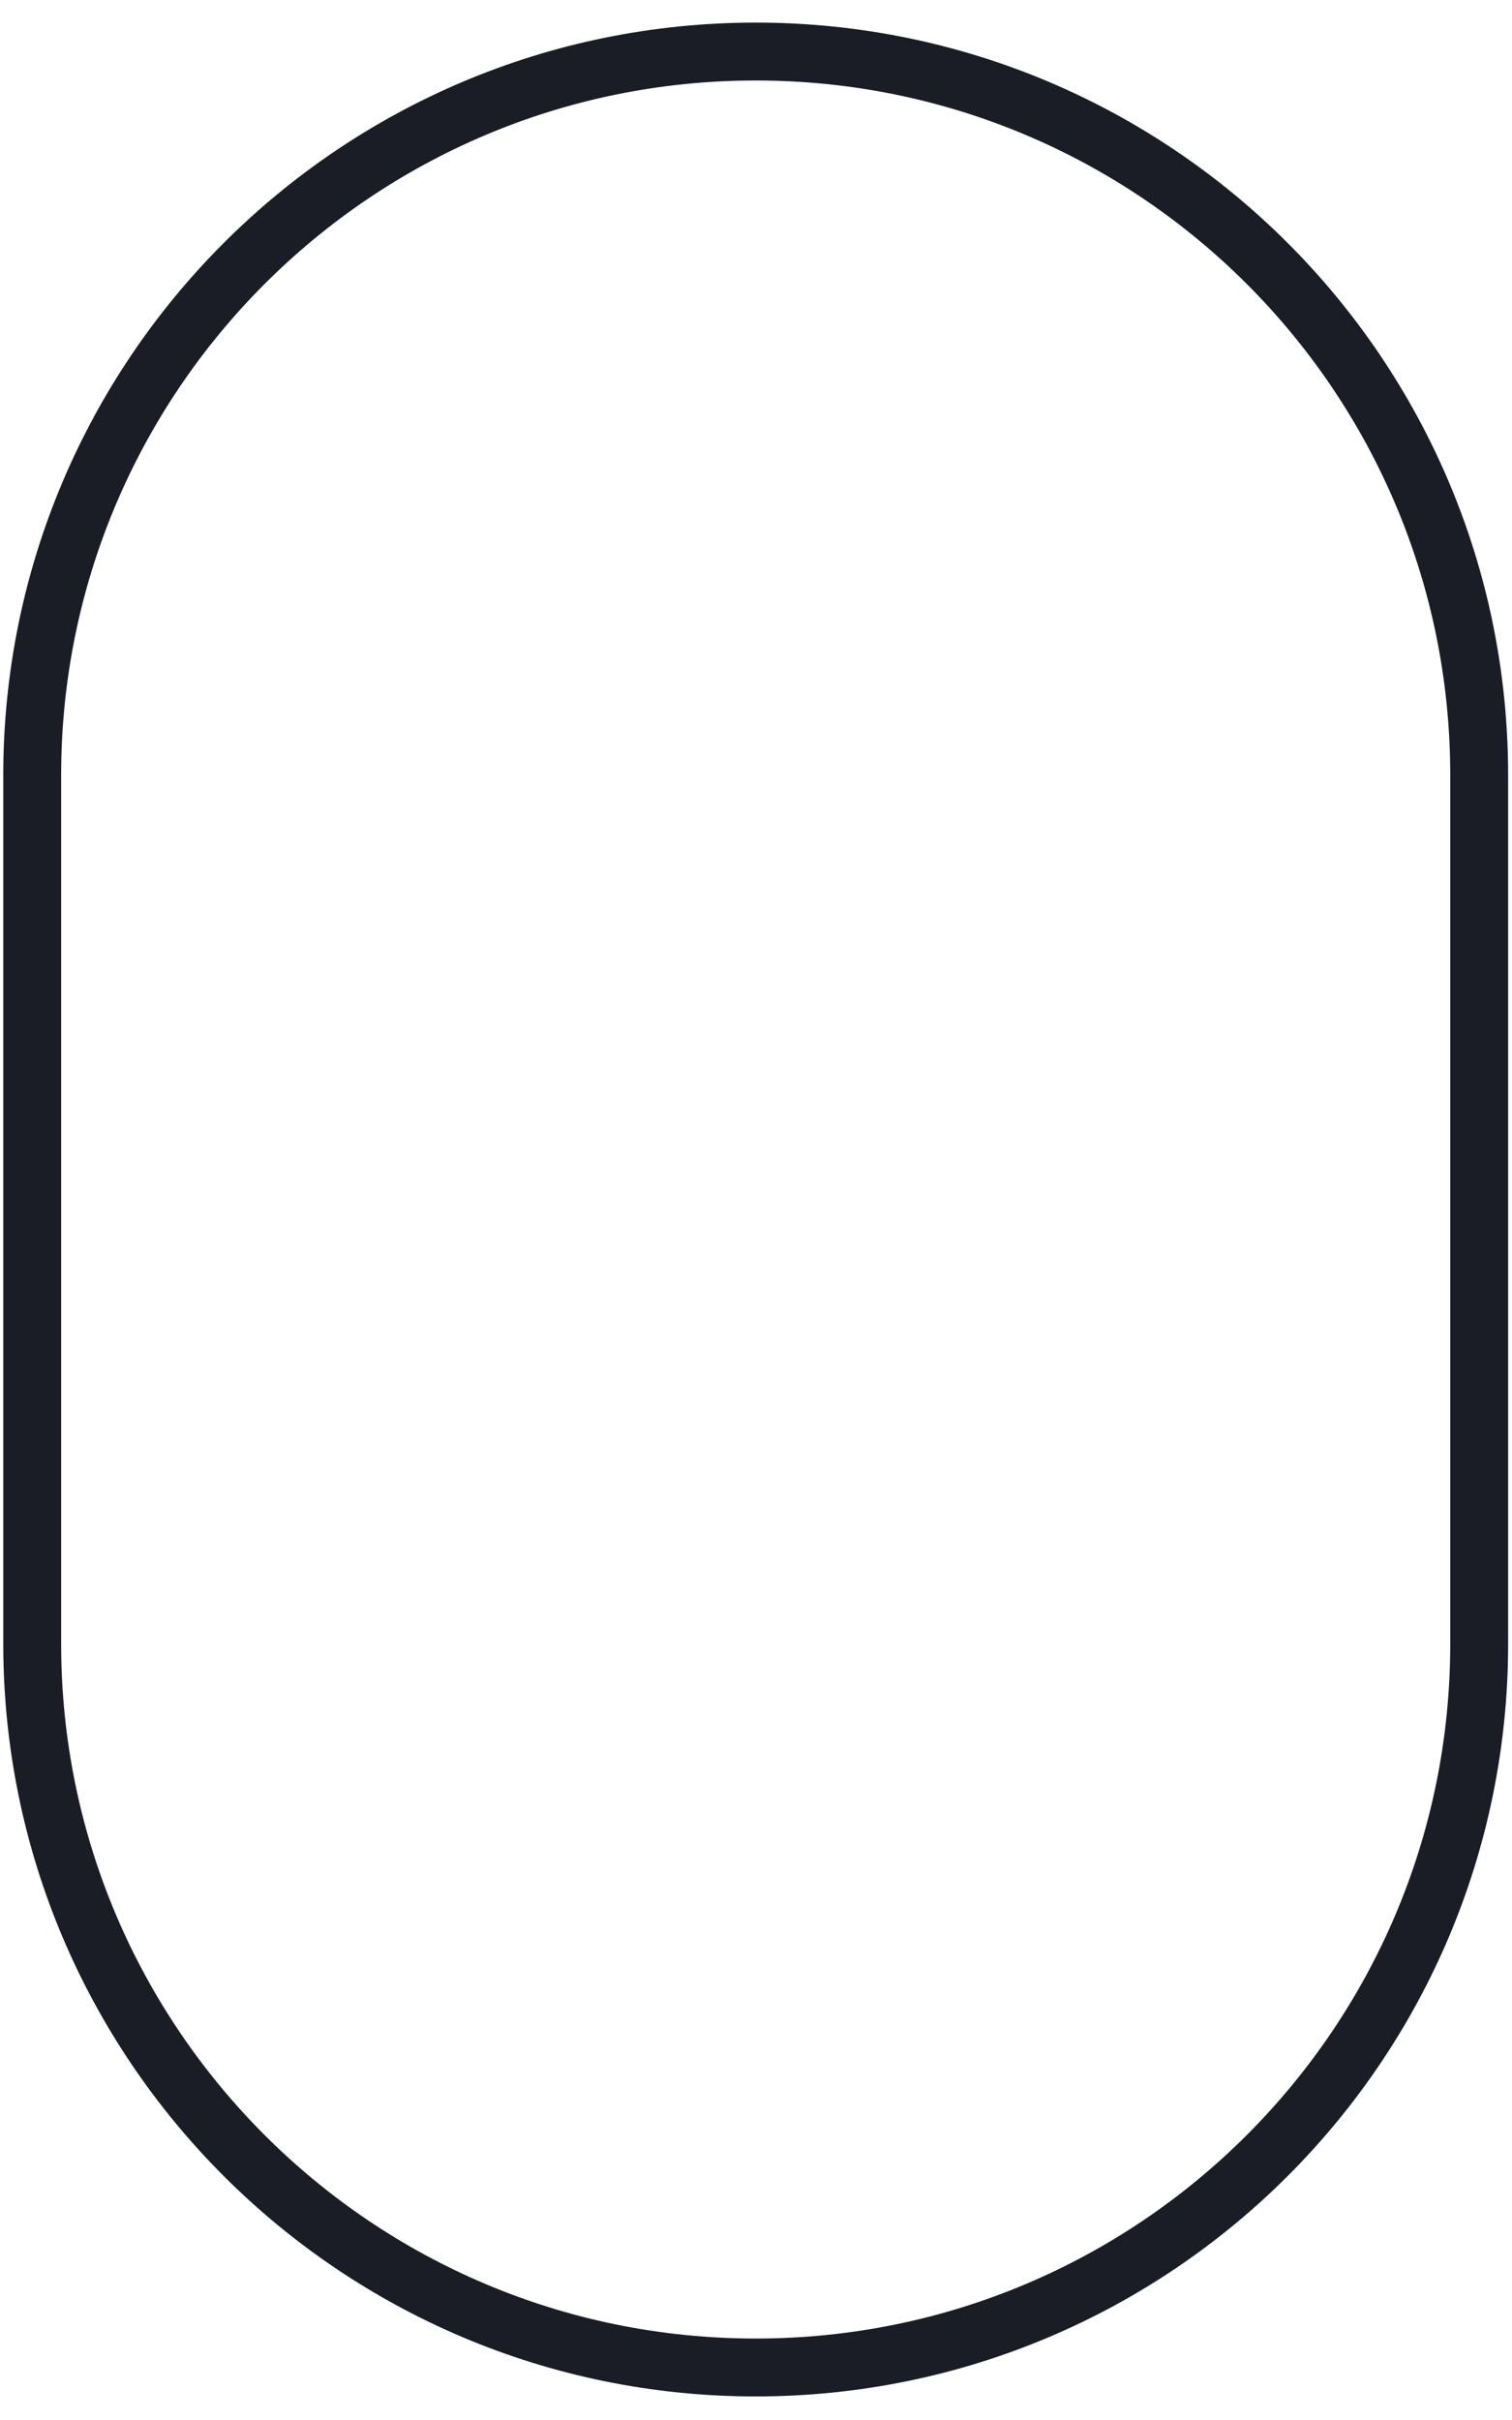 <svg id="eAt9erDTo3g1" xmlns="http://www.w3.org/2000/svg" xmlns:xlink="http://www.w3.org/1999/xlink" viewBox="0 0 50 80" shape-rendering="geometricPrecision" text-rendering="geometricPrecision" project-id="78dec0660dd44d4ab564e655c6a47f95" export-id="5d147651cc4b45beba124bc966715e4e" cached="false" style="background-color:transparent">
<style><![CDATA[
#eAt9erDTo3g5_to {animation: eAt9erDTo3g5_to__to 1500ms linear 1 normal forwards}@keyframes eAt9erDTo3g5_to__to { 0% {offset-distance: 0%;animation-timing-function: cubic-bezier(0.655,0,0.505,1)} 98.867% {offset-distance: 100%} 100% {offset-distance: 100%}} #eAt9erDTo3g5_ts {animation: eAt9erDTo3g5_ts__ts 1500ms linear 1 normal forwards}@keyframes eAt9erDTo3g5_ts__ts { 0% {transform: scale(0,0)} 6.667% {transform: scale(0,0);animation-timing-function: cubic-bezier(0.167,0,0,1)} 28.867% {transform: scale(1,1);animation-timing-function: cubic-bezier(0.167,0,0.833,1)} 61.133% {transform: scale(1,1);animation-timing-function: cubic-bezier(1,0,0.667,1)} 87.8% {transform: scale(0,0)} 100% {transform: scale(0,0)}}
]]></style>
<g><path d="M25,5c11.028,0,20,8.972,20,20c0,0,0,30,0,30c0,11.028-8.972,20-20,20s-20-8.972-20-20c0,0,0-30,0-30C5,13.972,13.972,5,25,5Z" fill="none" stroke-width="0"/><path d="M25,0c0,0,0,0,0,0C11.193,0,0,11.193,0,25c0,0,0,30,0,30C0,68.807,11.193,80,25,80s25-11.193,25-25c0,0,0-30,0-30C50,11.193,38.807,0,25,0Z" transform="matrix(.957 0 0 0.957 1.065 1.704)" fill="none" stroke="#1b1d26" stroke-width="2"/></g><g id="eAt9erDTo3g5_to" style="offset-path:path('M25,22C25,27.958,25,51.792,25,57.75');offset-rotate:0deg"><g id="eAt9erDTo3g5_ts" transform="scale(0,0)"><g transform="translate(-25,-22)"><path d="M30,22c0,2.761-2.238,5-5,5-2.761,0-5-2.239-5-5s2.239-5,5-5c2.762,0,5,2.239,5,5Z" fill="#1b1d26" stroke-width="0"/></g></g></g></svg>
